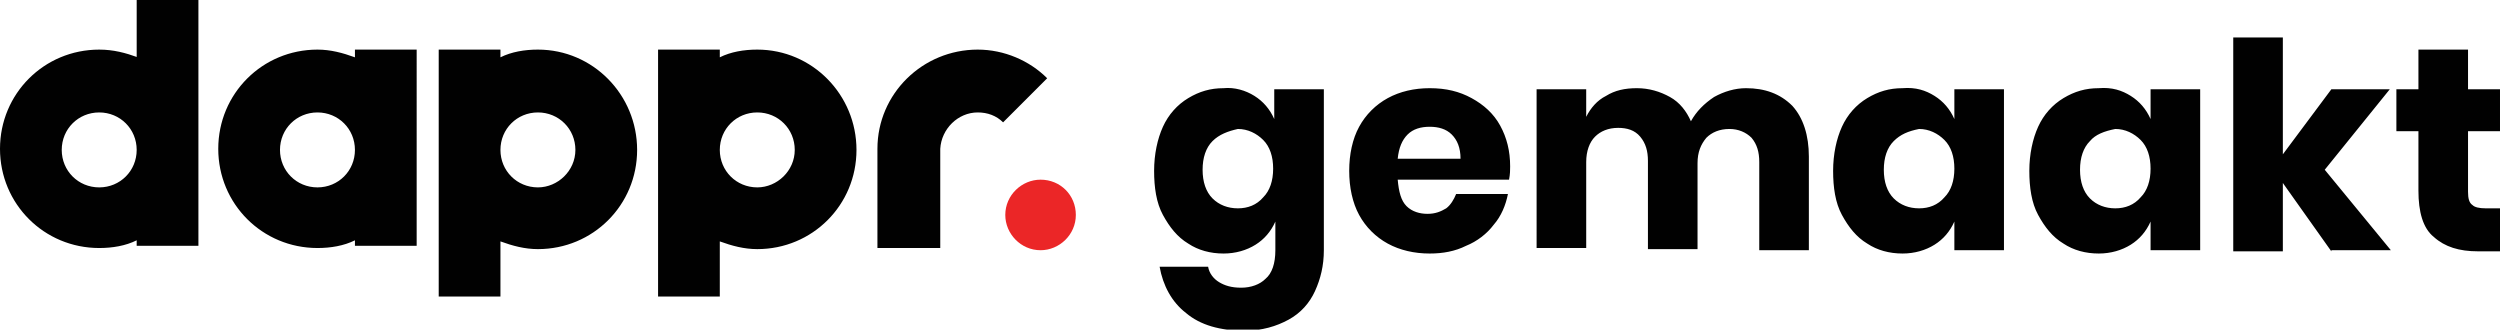 <svg version="1.1" id="Laag_1" xmlns="http://www.w3.org/2000/svg" x="0" y="0" viewBox="0 0 226.8 29.9" xml:space="preserve"><style>.st0{fill:#010101}</style><path class="st0" d="M68.7 4.5c-1.2 0-2.4.2-3.4.7v-.7h-5.6v22.4h5.6v-5c1.1.4 2.2.7 3.4.7 5 0 9-4 9-9s-4-9.1-9-9.1m0 12.5c-1.9 0-3.4-1.5-3.4-3.4s1.5-3.4 3.4-3.4 3.4 1.5 3.4 3.4-1.6 3.4-3.4 3.4M48.8 4.5c-1.2 0-2.4.2-3.4.7v-.7h-5.6v22.4h5.6v-5c1.1.4 2.2.7 3.4.7 5 0 9-4 9-9s-4-9.1-9-9.1m0 12.5c-1.9 0-3.4-1.5-3.4-3.4s1.5-3.4 3.4-3.4 3.4 1.5 3.4 3.4-1.6 3.4-3.4 3.4M32.2 5.2c-1.1-.4-2.2-.7-3.4-.7-5 0-9 4-9 9s4 9 9 9c1.2 0 2.4-.2 3.4-.7v.5h5.6V4.5h-5.6v.7zM28.8 17c-1.9 0-3.4-1.5-3.4-3.4s1.5-3.4 3.4-3.4 3.4 1.5 3.4 3.4-1.5 3.4-3.4 3.4M12.5 5.2c-1.1-.4-2.2-.7-3.5-.7-5 0-9 4-9 9s4 9 9 9c1.2 0 2.4-.2 3.4-.7v.5H18V0h-5.6v5.2zM9 17c-1.9 0-3.4-1.5-3.4-3.4s1.5-3.4 3.4-3.4 3.4 1.5 3.4 3.4S10.9 17 9 17M88.7 4.5c-5 0-9.1 4-9.1 9v9h5.7v-9c.1-1.8 1.6-3.3 3.4-3.3.9 0 1.7.3 2.3.9l4-4c-1.6-1.6-3.9-2.6-6.3-2.6"/><path d="M97.6 19.5c0 1.8-1.5 3.2-3.2 3.2-1.8 0-3.2-1.5-3.2-3.2 0-1.8 1.5-3.2 3.2-3.2 1.8 0 3.2 1.4 3.2 3.2" fill="#eb2627"/><path class="st0" d="M113.8 8.7c.8.5 1.4 1.2 1.8 2.1V8.1h4.5v14.6c0 1.4-.3 2.6-.8 3.7s-1.3 2-2.4 2.6c-1.1.6-2.4 1-4 1-2.2 0-4-.5-5.3-1.6-1.3-1-2.1-2.5-2.4-4.2h4.4c.1.6.5 1.1 1 1.4.5.3 1.1.5 2 .5.9 0 1.7-.3 2.2-.8.6-.5.9-1.4.9-2.6v-2.6c-.4.9-1 1.6-1.8 2.1s-1.8.8-2.9.8c-1.2 0-2.3-.3-3.2-.9-1-.6-1.7-1.5-2.3-2.6-.6-1.1-.8-2.5-.8-4s.3-2.9.8-4 1.3-2 2.3-2.6c1-.6 2-.9 3.2-.9 1-.1 2 .2 2.8.7zm-3.8 4.1c-.6.6-.9 1.5-.9 2.6s.3 2 .9 2.6c.6.6 1.4.9 2.3.9.9 0 1.7-.3 2.3-1 .6-.6.9-1.5.9-2.6s-.3-2-.9-2.6c-.6-.6-1.4-1-2.3-1-.9.2-1.7.5-2.3 1.1zm26.9 3.5h-10.1c.1 1.1.3 1.9.8 2.4s1.2.7 1.9.7 1.2-.2 1.7-.5c.4-.3.7-.8.9-1.3h4.7c-.2 1-.6 2-1.3 2.8-.6.8-1.5 1.5-2.5 1.9-1 .5-2.1.7-3.3.7-1.4 0-2.7-.3-3.8-.9-1.1-.6-2-1.5-2.6-2.6-.6-1.1-.9-2.5-.9-4s.3-2.9.9-4 1.5-2 2.6-2.6c1.1-.6 2.4-.9 3.8-.9 1.5 0 2.7.3 3.8.9 1.1.6 2 1.4 2.6 2.5.6 1.1.9 2.3.9 3.7 0 .3 0 .7-.1 1.2zm-5.2-4.1c-.5-.5-1.2-.7-2-.7s-1.5.2-2 .7c-.5.5-.8 1.2-.9 2.2h5.7c0-1-.3-1.7-.8-2.2zm30.9-2.6c1 1.1 1.5 2.7 1.5 4.6v8.5h-4.5v-8c0-.9-.2-1.6-.7-2.2-.5-.5-1.2-.8-2-.8-.9 0-1.6.3-2.1.8-.5.6-.8 1.3-.8 2.3v7.8h-4.5v-8c0-.9-.2-1.6-.7-2.2s-1.2-.8-2-.8c-.9 0-1.6.3-2.1.8s-.8 1.3-.8 2.3v7.8h-4.5V8.1h4.5v2.5c.4-.8 1-1.5 1.8-1.9.8-.5 1.7-.7 2.8-.7 1.1 0 2.1.3 3 .8.9.5 1.5 1.3 1.9 2.2.5-.9 1.2-1.6 2.1-2.2.9-.5 1.9-.8 2.9-.8 1.7 0 3.1.5 4.2 1.6zm12.9-.9c.8.5 1.4 1.2 1.8 2.1V8.1h4.5v14.6h-4.5v-2.6c-.4.9-1 1.6-1.8 2.1s-1.8.8-2.9.8c-1.2 0-2.3-.3-3.2-.9-1-.6-1.7-1.5-2.3-2.6-.6-1.1-.8-2.5-.8-4s.3-2.9.8-4 1.3-2 2.3-2.6c1-.6 2-.9 3.2-.9 1.2-.1 2.1.2 2.9.7zm-3.7 4.1c-.6.6-.9 1.5-.9 2.6s.3 2 .9 2.6c.6.6 1.4.9 2.3.9.9 0 1.7-.3 2.3-1 .6-.6.9-1.5.9-2.6s-.3-2-.9-2.6c-.6-.6-1.4-1-2.3-1-1 .2-1.7.5-2.3 1.1zm21.5-4.1c.8.5 1.4 1.2 1.8 2.1V8.1h4.5v14.6h-4.5v-2.6c-.4.9-1 1.6-1.8 2.1s-1.8.8-2.9.8c-1.2 0-2.3-.3-3.2-.9-1-.6-1.7-1.5-2.3-2.6-.6-1.1-.8-2.5-.8-4s.3-2.9.8-4 1.3-2 2.3-2.6c1-.6 2-.9 3.2-.9 1.2-.1 2.1.2 2.9.7zm-3.7 4.1c-.6.6-.9 1.5-.9 2.6s.3 2 .9 2.6c.6.6 1.4.9 2.3.9.9 0 1.7-.3 2.3-1 .6-.6.9-1.5.9-2.6s-.3-2-.9-2.6c-.6-.6-1.4-1-2.3-1-1 .2-1.8.5-2.3 1.1zm21.9 10l-4.4-6.2v6.2h-4.5V3.4h4.5V14l4.4-5.9h5.3l-5.9 7.3 6 7.3h-5.4zm15.3-3.9v3.9h-2c-1.7 0-3-.4-4-1.3-1-.8-1.4-2.3-1.4-4.2v-5.4h-2V8.1h2V4.5h4.5v3.6h2.9v3.8h-2.9v5.5c0 .6.1 1 .4 1.2.2.2.6.3 1.2.3h1.3z"/></svg>